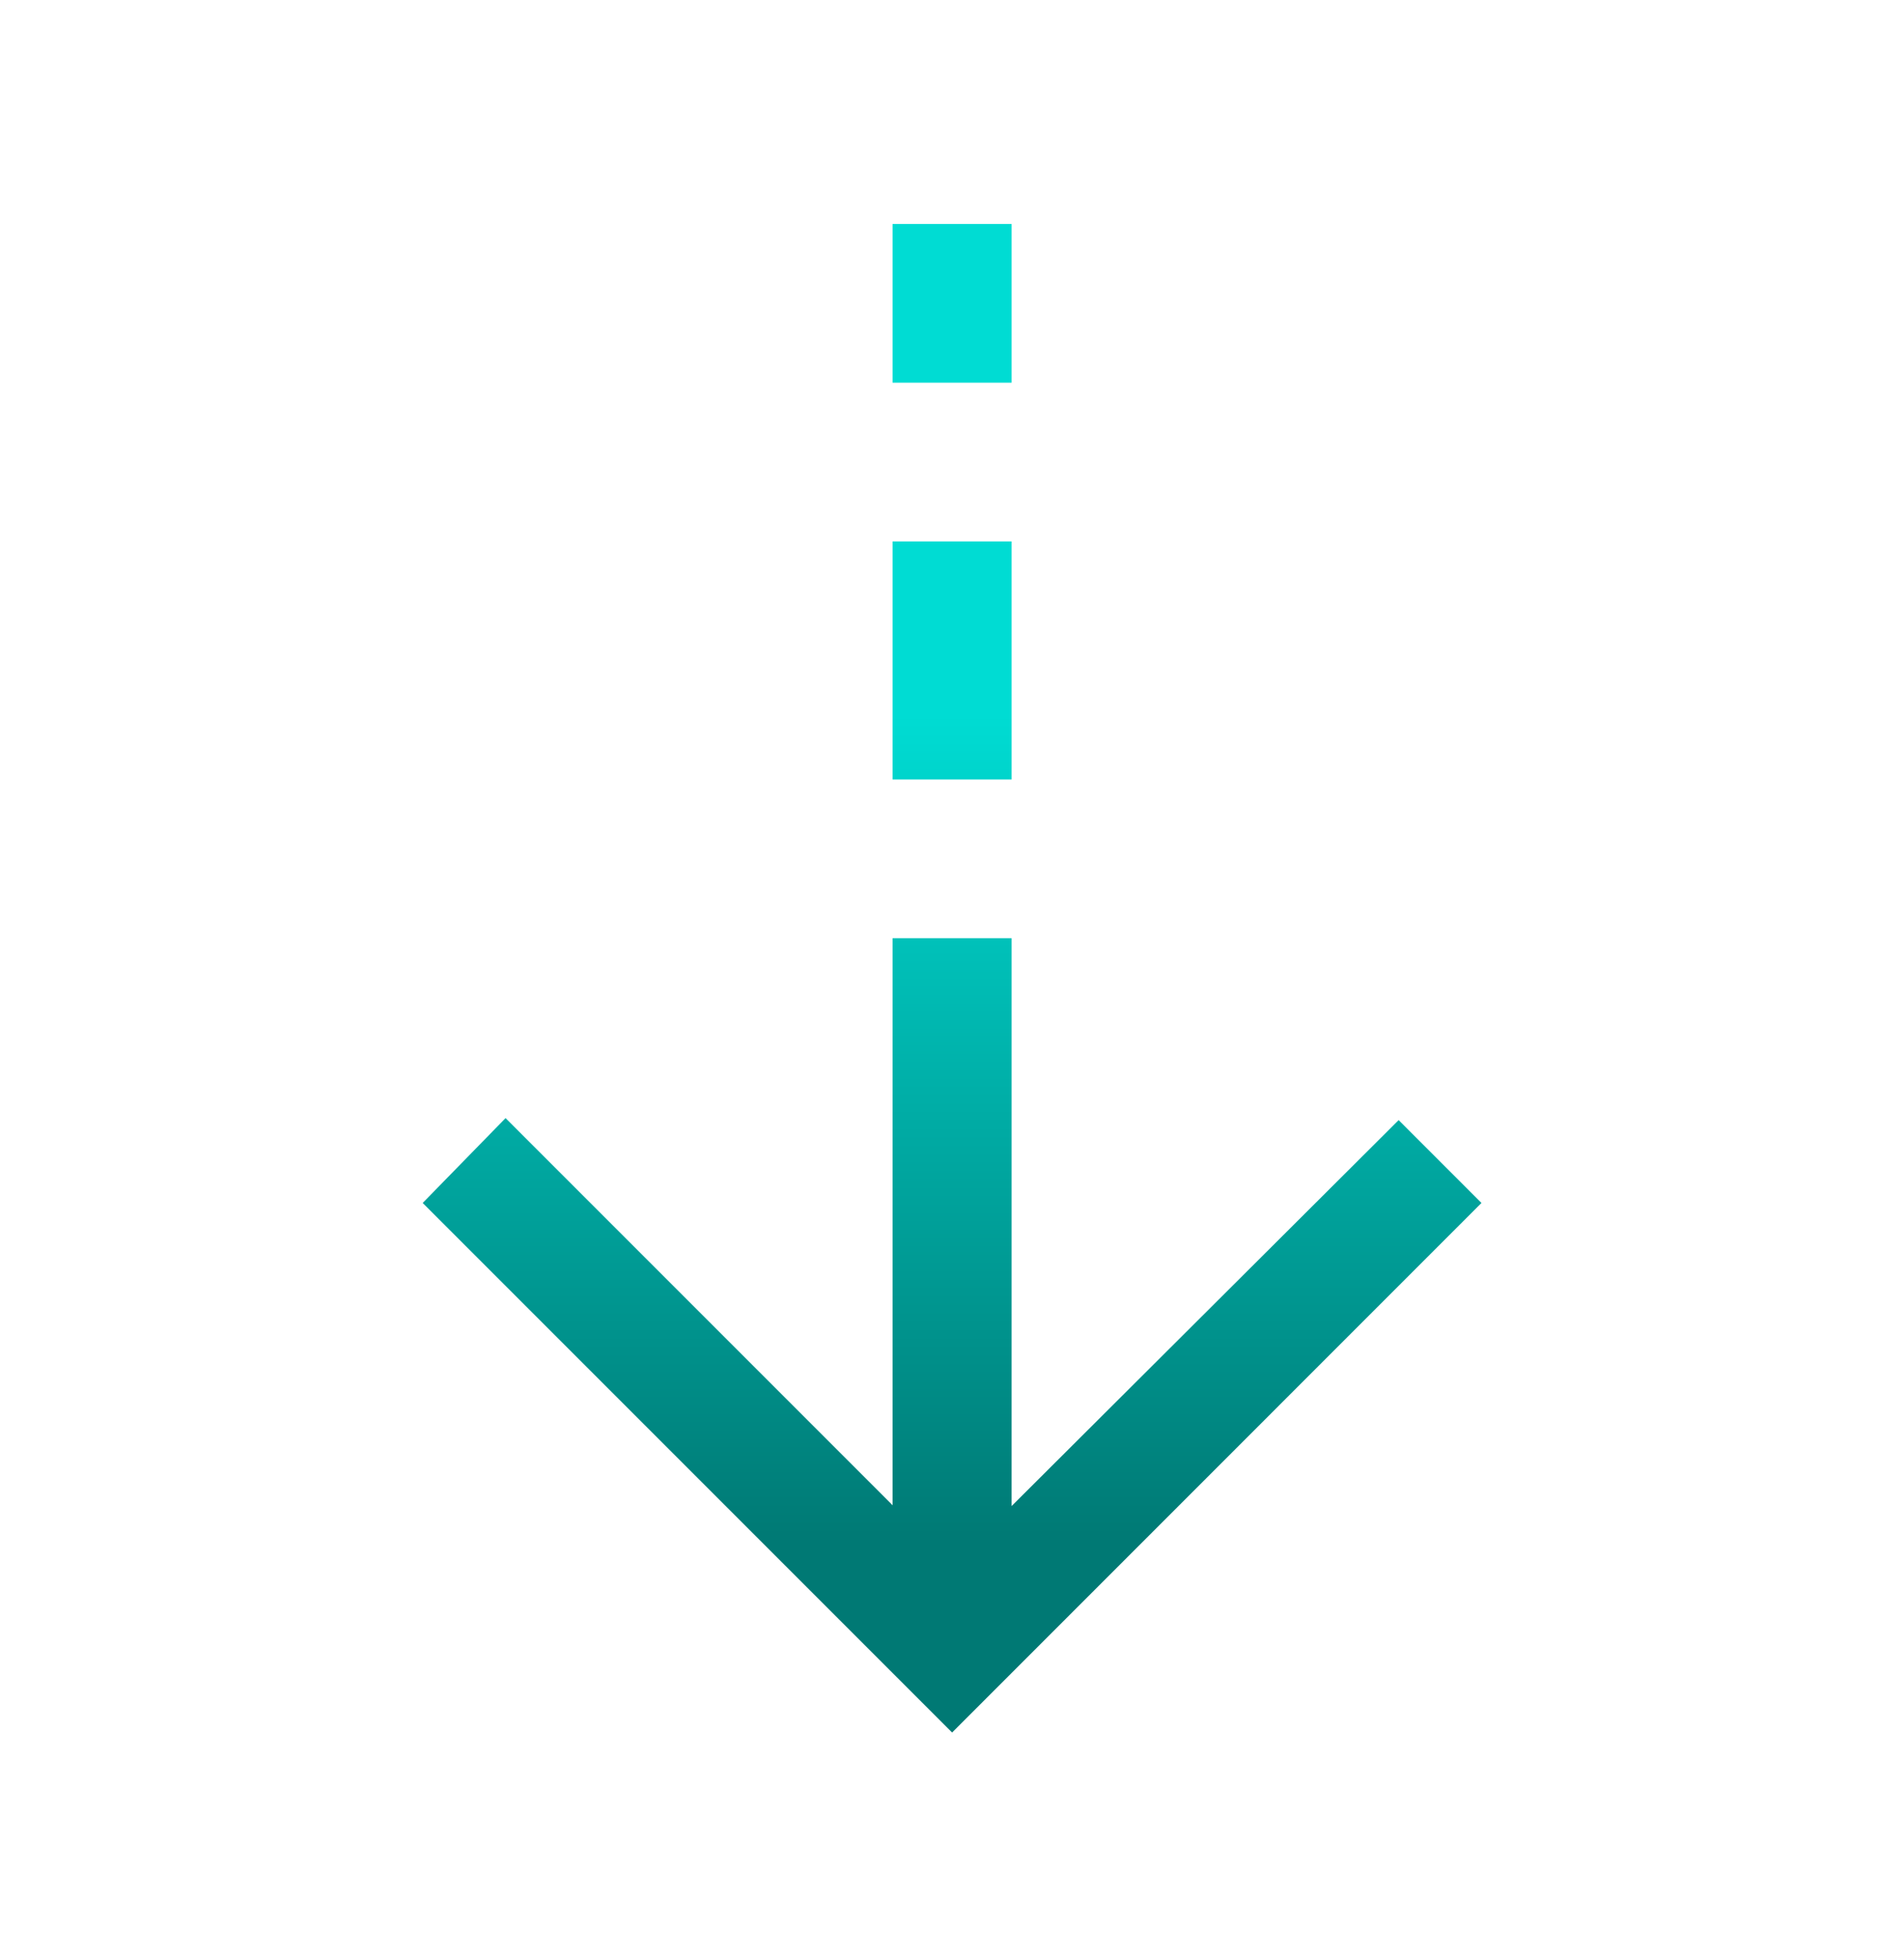 <svg width="36" height="37" viewBox="0 0 36 37" fill="none" xmlns="http://www.w3.org/2000/svg">
<g id="arrow_cool_down">
<mask id="mask0_7882_18328" style="mask-type:alpha" maskUnits="userSpaceOnUse" x="0" y="0" width="36" height="37">
<rect id="Bounding box" y="0.5" width="36" height="36" fill="#D9D9D9"/>
</mask>
<g mask="url(#mask0_7882_18328)">
<path id="arrow_cool_down_2" d="M18.002 32.75L7.992 22.74L9.559 21.136L16.877 28.454V17.735H19.127V28.469L26.445 21.174L28.011 22.74L18.002 32.75ZM16.877 14.735V10.235H19.127V14.735H16.877ZM16.877 7.235V4.235H19.127V7.235H16.877Z" fill="url(#paint0_linear_7882_18328)"/>
</g>
</g>
<defs>
<linearGradient id="paint0_linear_7882_18328" x1="18.002" y1="4.235" x2="18.002" y2="32.75" gradientUnits="userSpaceOnUse">
<stop offset="0.325" stop-color="#00DCD3"/>
<stop offset="0.875" stop-color="#007974"/>
</linearGradient>
</defs>
</svg>
